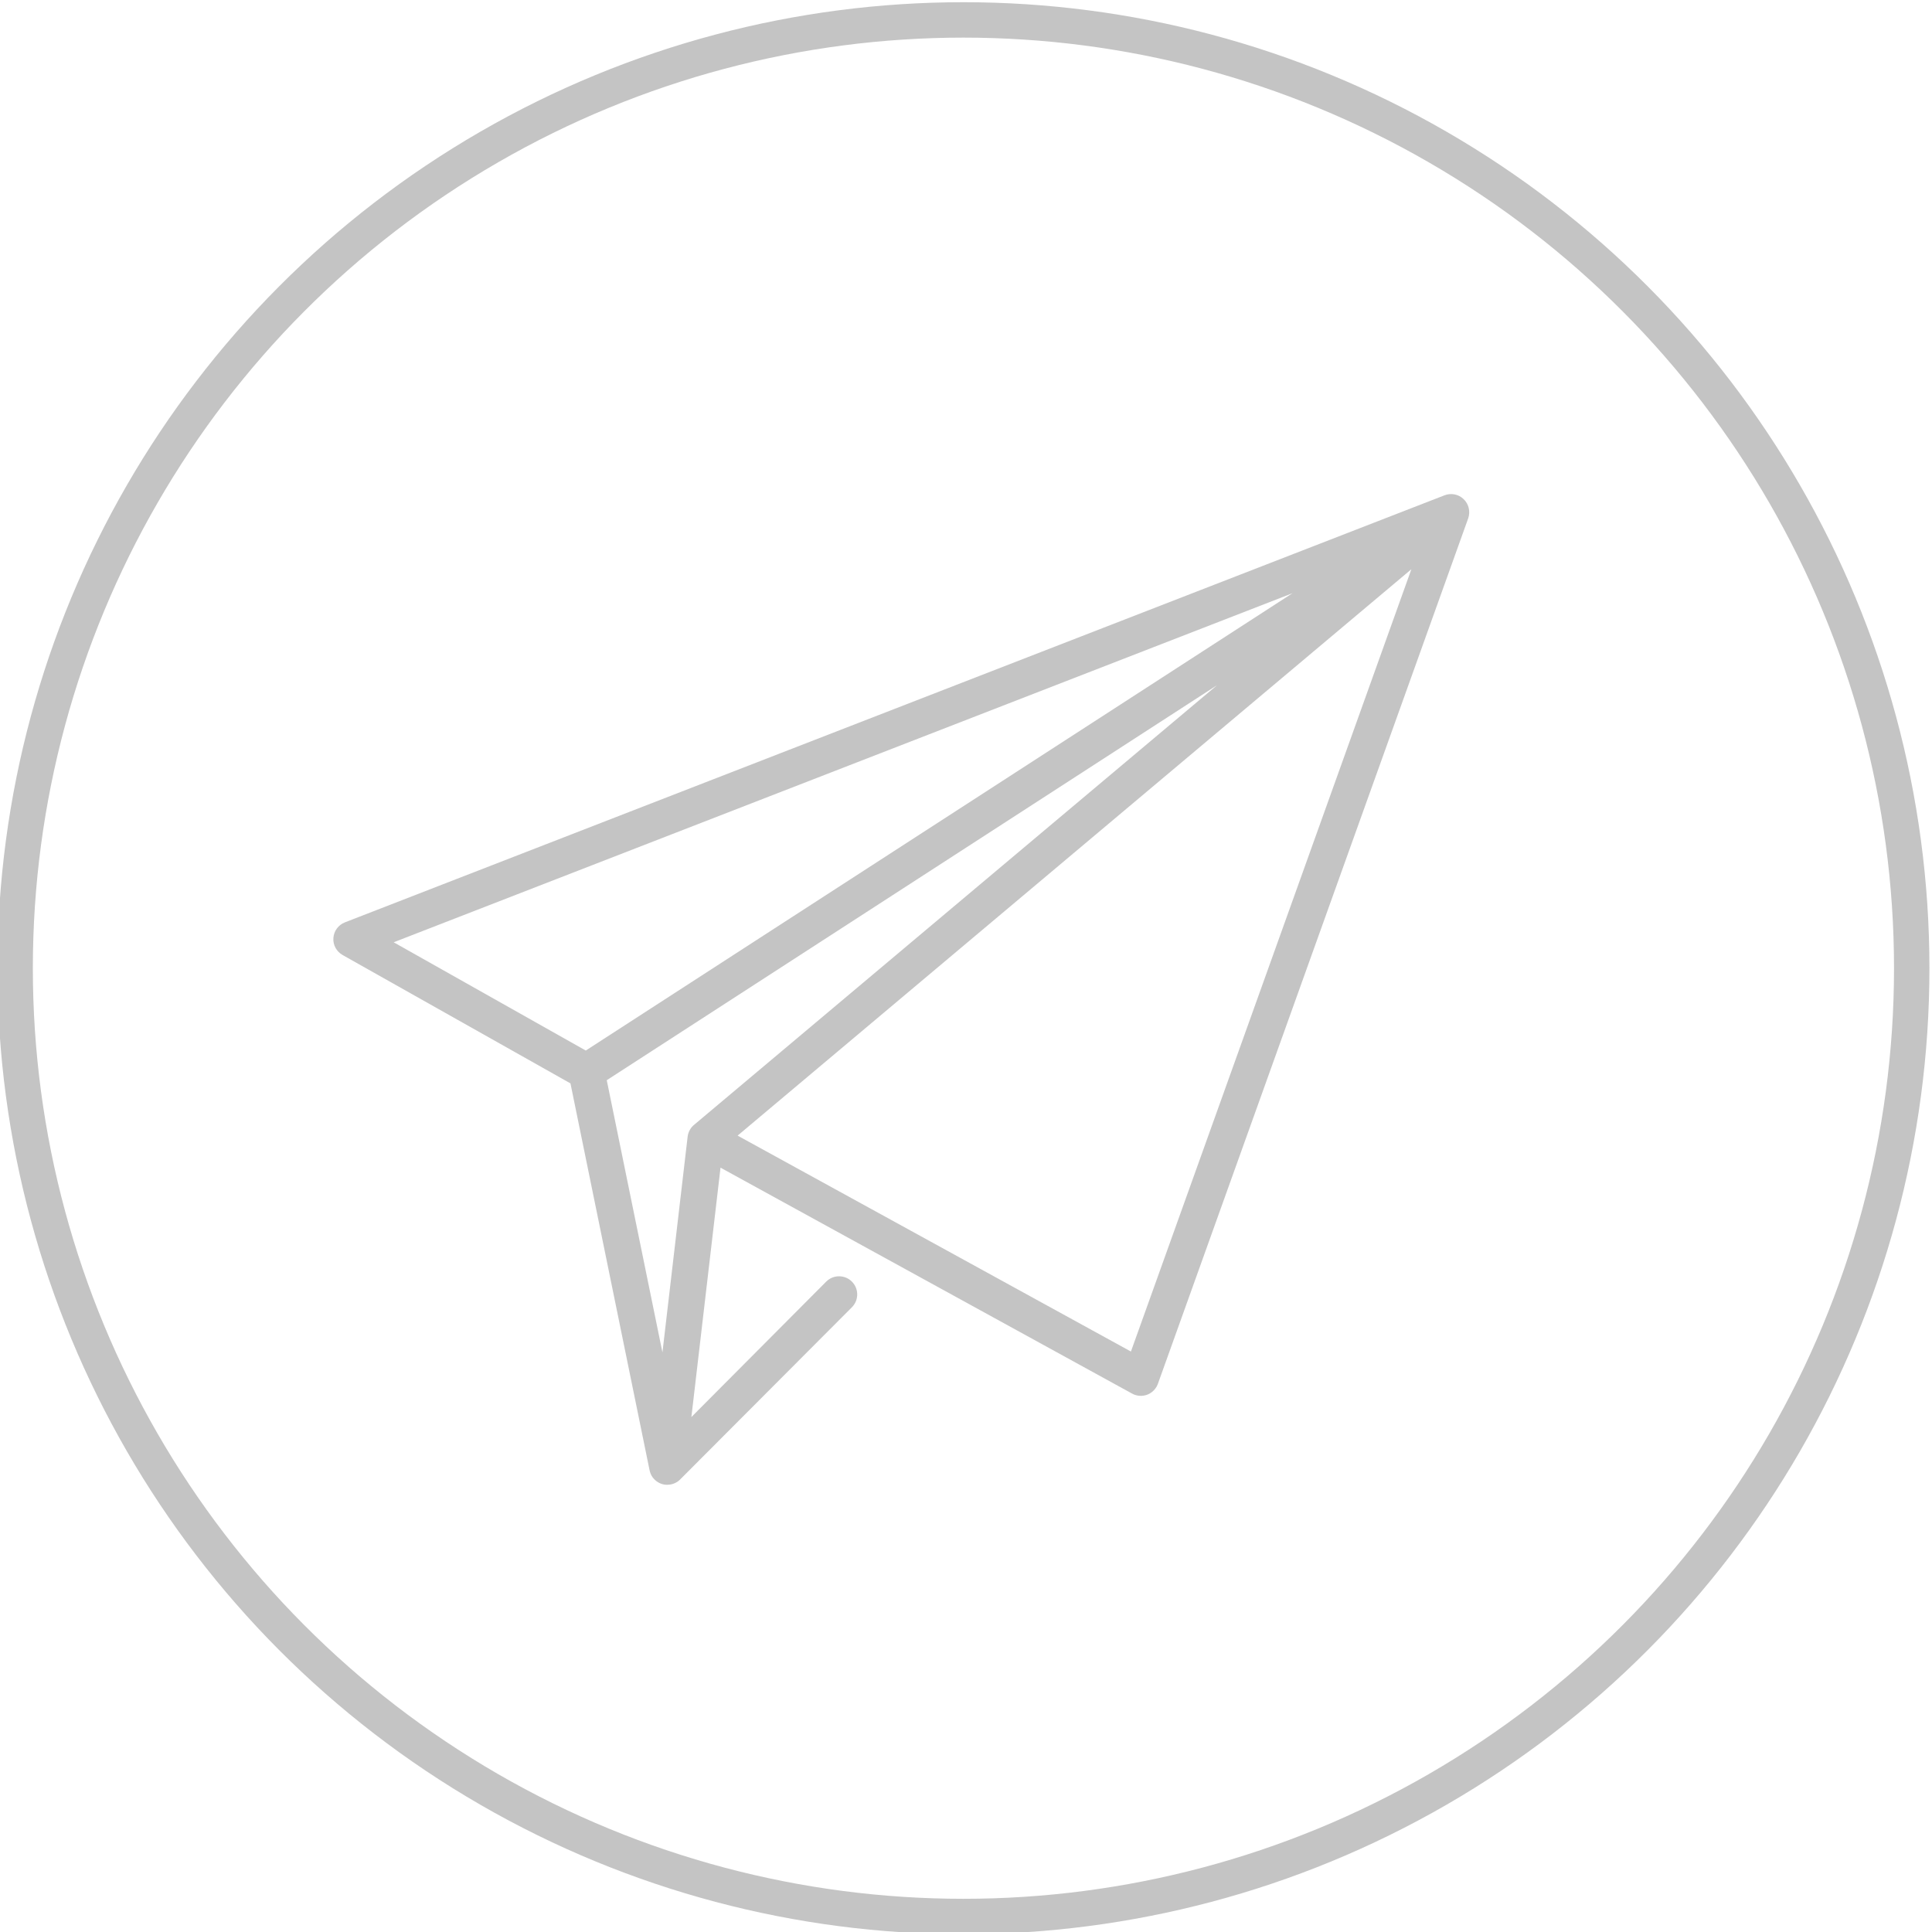 <?xml version="1.0" encoding="utf-8"?>
<!-- Generator: Adobe Illustrator 23.0.1, SVG Export Plug-In . SVG Version: 6.00 Build 0)  -->
<svg version="1.1" id="Layer_1" xmlns="http://www.w3.org/2000/svg" xmlns:xlink="http://www.w3.org/1999/xlink" x="0px" y="0px"
	 viewBox="0 0 218.24 218.24" style="enable-background:new 0 0 218.24 218.24;" xml:space="preserve">
<style type="text/css">
	.st0{fill:none;stroke:#C4C4C4;stroke-width:4;stroke-miterlimit:10;}
	.st1{fill:#C4C4C4;}
</style>
<circle class="st0" cx="108.83" cy="109.37" r="107.12"/>
<path class="st1" d="M165.34,56.39c-0.57-0.56-1.42-0.73-2.17-0.44L38.96,104.19c-0.74,0.29-1.24,0.97-1.3,1.76
	c-0.06,0.79,0.35,1.54,1.04,1.93l25.74,14.5l8.93,43.67c0.06,0.31,0.18,0.6,0.36,0.84c0.02,0.02,0.03,0.04,0.05,0.06
	c0.31,0.39,0.76,0.67,1.28,0.75c0.07,0.01,0.13,0.02,0.2,0.02c0.04,0,0.09,0,0.13,0c0.39,0,0.76-0.11,1.08-0.31
	c0.11-0.07,0.21-0.14,0.3-0.23c0.03-0.03,0.05-0.05,0.08-0.08l19.38-19.43c0.8-0.8,0.8-2.1,0-2.9c-0.8-0.8-2.1-0.8-2.9,0
	L78.1,160.07l3.29-28.17l46.49,25.52c0.47,0.26,0.99,0.31,1.46,0.2c0.05-0.01,0.1-0.03,0.15-0.04c0.47-0.15,0.88-0.47,1.15-0.93
	c0.01-0.02,0.03-0.04,0.04-0.07c0.05-0.1,0.1-0.2,0.13-0.3l35.04-97.73C166.11,57.79,165.92,56.95,165.34,56.39z M44.47,106.44
	l101.53-39.43l-79.83,51.66L44.47,106.44z M78.43,127.04c-0.19,0.15-0.36,0.34-0.49,0.57c-0.02,0.03-0.03,0.06-0.05,0.09
	c-0.12,0.24-0.2,0.49-0.22,0.75l-2.84,24.32l-6.29-30.75l68.94-44.62L78.43,127.04z M127.75,152.67l-44.43-24.39l76.11-63.98
	L127.75,152.67z"/>
</svg>
